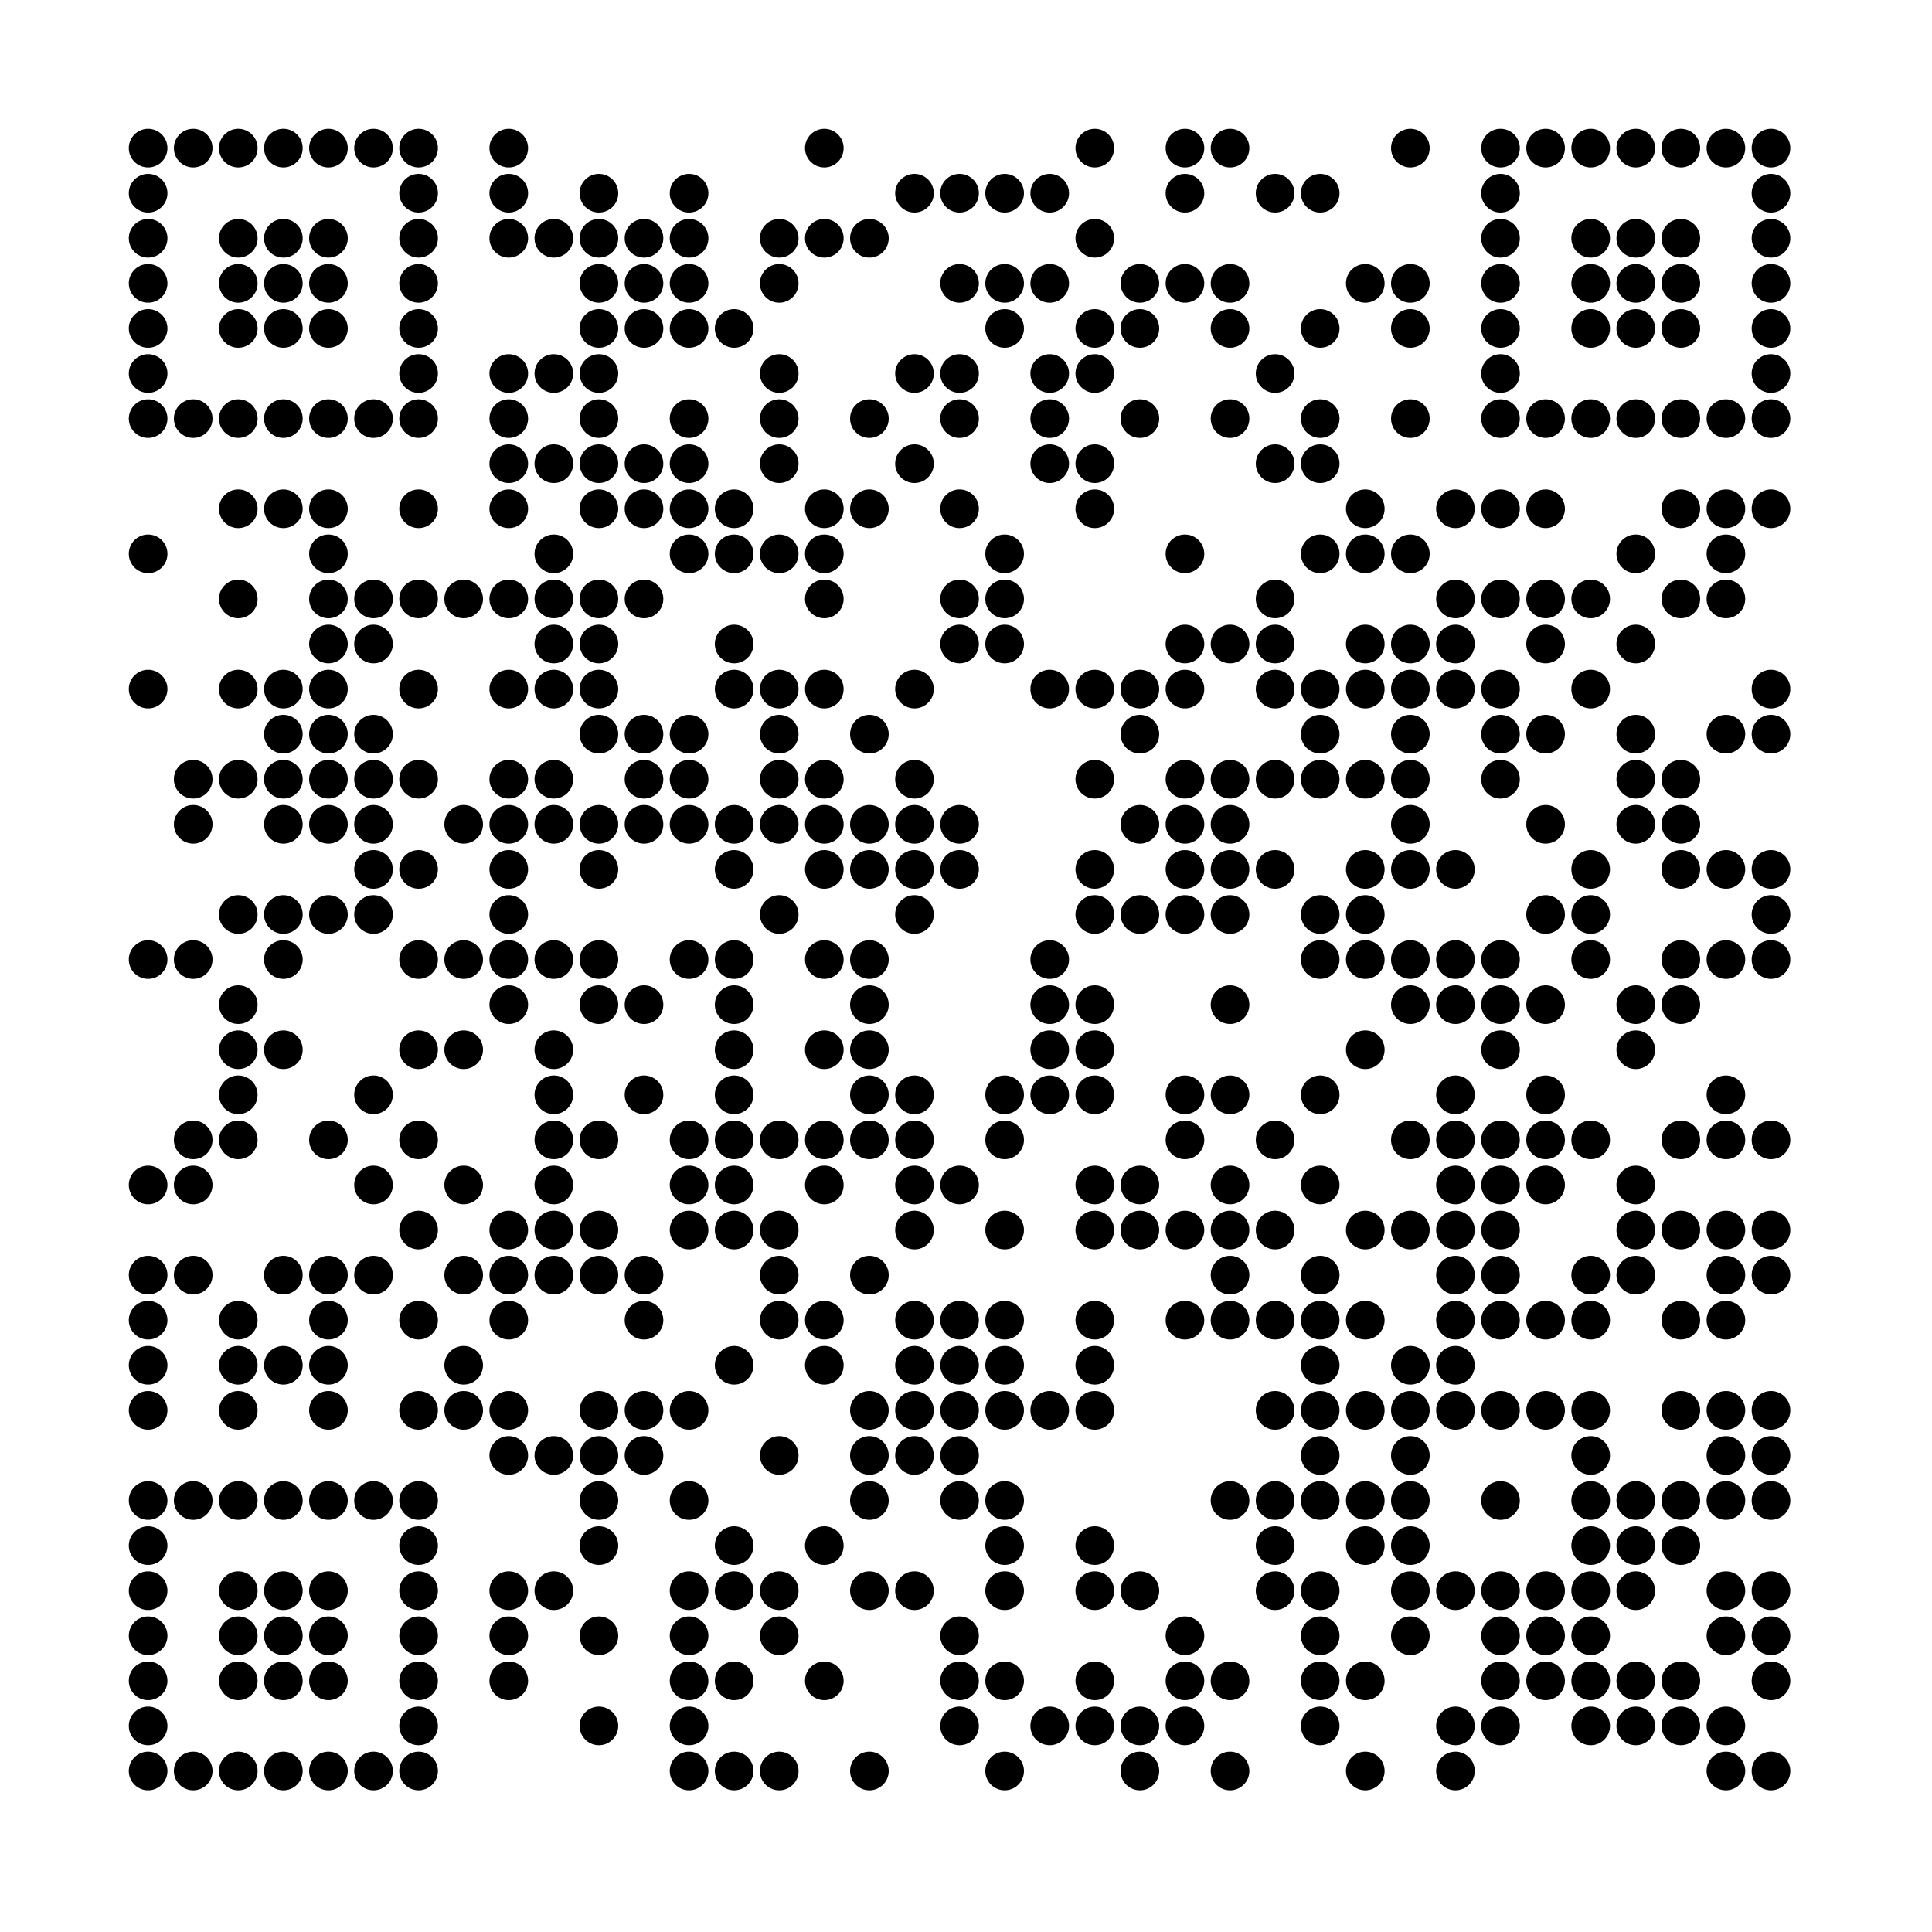 <?xml version="1.0" encoding="utf-8"?>
<svg xmlns="http://www.w3.org/2000/svg" xmlns:xlink="http://www.w3.org/1999/xlink" width="300" height="300" viewBox="0 0 300 300">

	<g id="qr">
		<rect fill="#ffffffff" x="0" y="0" width="300" height="300" />
		<circle cx="23" cy="23" r="3" fill="#000000ff"/>
		<circle cx="23" cy="30" r="3" fill="#000000ff"/>
		<circle cx="23" cy="37" r="3" fill="#000000ff"/>
		<circle cx="23" cy="44" r="3" fill="#000000ff"/>
		<circle cx="23" cy="51" r="3" fill="#000000ff"/>
		<circle cx="23" cy="58" r="3" fill="#000000ff"/>
		<circle cx="23" cy="65" r="3" fill="#000000ff"/>
		<circle cx="23" cy="86" r="3" fill="#000000ff"/>
		<circle cx="23" cy="107" r="3" fill="#000000ff"/>
		<circle cx="23" cy="149" r="3" fill="#000000ff"/>
		<circle cx="23" cy="184" r="3" fill="#000000ff"/>
		<circle cx="23" cy="198" r="3" fill="#000000ff"/>
		<circle cx="23" cy="205" r="3" fill="#000000ff"/>
		<circle cx="23" cy="212" r="3" fill="#000000ff"/>
		<circle cx="23" cy="219" r="3" fill="#000000ff"/>
		<circle cx="23" cy="233" r="3" fill="#000000ff"/>
		<circle cx="23" cy="240" r="3" fill="#000000ff"/>
		<circle cx="23" cy="247" r="3" fill="#000000ff"/>
		<circle cx="23" cy="254" r="3" fill="#000000ff"/>
		<circle cx="23" cy="261" r="3" fill="#000000ff"/>
		<circle cx="23" cy="268" r="3" fill="#000000ff"/>
		<circle cx="23" cy="275" r="3" fill="#000000ff"/>
		<circle cx="30" cy="23" r="3" fill="#000000ff"/>
		<circle cx="30" cy="65" r="3" fill="#000000ff"/>
		<circle cx="30" cy="121" r="3" fill="#000000ff"/>
		<circle cx="30" cy="128" r="3" fill="#000000ff"/>
		<circle cx="30" cy="149" r="3" fill="#000000ff"/>
		<circle cx="30" cy="177" r="3" fill="#000000ff"/>
		<circle cx="30" cy="184" r="3" fill="#000000ff"/>
		<circle cx="30" cy="198" r="3" fill="#000000ff"/>
		<circle cx="30" cy="233" r="3" fill="#000000ff"/>
		<circle cx="30" cy="275" r="3" fill="#000000ff"/>
		<circle cx="37" cy="23" r="3" fill="#000000ff"/>
		<circle cx="37" cy="37" r="3" fill="#000000ff"/>
		<circle cx="37" cy="44" r="3" fill="#000000ff"/>
		<circle cx="37" cy="51" r="3" fill="#000000ff"/>
		<circle cx="37" cy="65" r="3" fill="#000000ff"/>
		<circle cx="37" cy="79" r="3" fill="#000000ff"/>
		<circle cx="37" cy="93" r="3" fill="#000000ff"/>
		<circle cx="37" cy="107" r="3" fill="#000000ff"/>
		<circle cx="37" cy="121" r="3" fill="#000000ff"/>
		<circle cx="37" cy="142" r="3" fill="#000000ff"/>
		<circle cx="37" cy="156" r="3" fill="#000000ff"/>
		<circle cx="37" cy="163" r="3" fill="#000000ff"/>
		<circle cx="37" cy="170" r="3" fill="#000000ff"/>
		<circle cx="37" cy="177" r="3" fill="#000000ff"/>
		<circle cx="37" cy="205" r="3" fill="#000000ff"/>
		<circle cx="37" cy="212" r="3" fill="#000000ff"/>
		<circle cx="37" cy="219" r="3" fill="#000000ff"/>
		<circle cx="37" cy="233" r="3" fill="#000000ff"/>
		<circle cx="37" cy="247" r="3" fill="#000000ff"/>
		<circle cx="37" cy="254" r="3" fill="#000000ff"/>
		<circle cx="37" cy="261" r="3" fill="#000000ff"/>
		<circle cx="37" cy="275" r="3" fill="#000000ff"/>
		<circle cx="44" cy="23" r="3" fill="#000000ff"/>
		<circle cx="44" cy="37" r="3" fill="#000000ff"/>
		<circle cx="44" cy="44" r="3" fill="#000000ff"/>
		<circle cx="44" cy="51" r="3" fill="#000000ff"/>
		<circle cx="44" cy="65" r="3" fill="#000000ff"/>
		<circle cx="44" cy="79" r="3" fill="#000000ff"/>
		<circle cx="44" cy="107" r="3" fill="#000000ff"/>
		<circle cx="44" cy="114" r="3" fill="#000000ff"/>
		<circle cx="44" cy="121" r="3" fill="#000000ff"/>
		<circle cx="44" cy="128" r="3" fill="#000000ff"/>
		<circle cx="44" cy="142" r="3" fill="#000000ff"/>
		<circle cx="44" cy="149" r="3" fill="#000000ff"/>
		<circle cx="44" cy="163" r="3" fill="#000000ff"/>
		<circle cx="44" cy="198" r="3" fill="#000000ff"/>
		<circle cx="44" cy="212" r="3" fill="#000000ff"/>
		<circle cx="44" cy="233" r="3" fill="#000000ff"/>
		<circle cx="44" cy="247" r="3" fill="#000000ff"/>
		<circle cx="44" cy="254" r="3" fill="#000000ff"/>
		<circle cx="44" cy="261" r="3" fill="#000000ff"/>
		<circle cx="44" cy="275" r="3" fill="#000000ff"/>
		<circle cx="51" cy="23" r="3" fill="#000000ff"/>
		<circle cx="51" cy="37" r="3" fill="#000000ff"/>
		<circle cx="51" cy="44" r="3" fill="#000000ff"/>
		<circle cx="51" cy="51" r="3" fill="#000000ff"/>
		<circle cx="51" cy="65" r="3" fill="#000000ff"/>
		<circle cx="51" cy="79" r="3" fill="#000000ff"/>
		<circle cx="51" cy="86" r="3" fill="#000000ff"/>
		<circle cx="51" cy="93" r="3" fill="#000000ff"/>
		<circle cx="51" cy="100" r="3" fill="#000000ff"/>
		<circle cx="51" cy="107" r="3" fill="#000000ff"/>
		<circle cx="51" cy="114" r="3" fill="#000000ff"/>
		<circle cx="51" cy="121" r="3" fill="#000000ff"/>
		<circle cx="51" cy="128" r="3" fill="#000000ff"/>
		<circle cx="51" cy="142" r="3" fill="#000000ff"/>
		<circle cx="51" cy="177" r="3" fill="#000000ff"/>
		<circle cx="51" cy="198" r="3" fill="#000000ff"/>
		<circle cx="51" cy="205" r="3" fill="#000000ff"/>
		<circle cx="51" cy="212" r="3" fill="#000000ff"/>
		<circle cx="51" cy="219" r="3" fill="#000000ff"/>
		<circle cx="51" cy="233" r="3" fill="#000000ff"/>
		<circle cx="51" cy="247" r="3" fill="#000000ff"/>
		<circle cx="51" cy="254" r="3" fill="#000000ff"/>
		<circle cx="51" cy="261" r="3" fill="#000000ff"/>
		<circle cx="51" cy="275" r="3" fill="#000000ff"/>
		<circle cx="58" cy="23" r="3" fill="#000000ff"/>
		<circle cx="58" cy="65" r="3" fill="#000000ff"/>
		<circle cx="58" cy="93" r="3" fill="#000000ff"/>
		<circle cx="58" cy="100" r="3" fill="#000000ff"/>
		<circle cx="58" cy="114" r="3" fill="#000000ff"/>
		<circle cx="58" cy="121" r="3" fill="#000000ff"/>
		<circle cx="58" cy="128" r="3" fill="#000000ff"/>
		<circle cx="58" cy="135" r="3" fill="#000000ff"/>
		<circle cx="58" cy="142" r="3" fill="#000000ff"/>
		<circle cx="58" cy="170" r="3" fill="#000000ff"/>
		<circle cx="58" cy="184" r="3" fill="#000000ff"/>
		<circle cx="58" cy="198" r="3" fill="#000000ff"/>
		<circle cx="58" cy="233" r="3" fill="#000000ff"/>
		<circle cx="58" cy="275" r="3" fill="#000000ff"/>
		<circle cx="65" cy="23" r="3" fill="#000000ff"/>
		<circle cx="65" cy="30" r="3" fill="#000000ff"/>
		<circle cx="65" cy="37" r="3" fill="#000000ff"/>
		<circle cx="65" cy="44" r="3" fill="#000000ff"/>
		<circle cx="65" cy="51" r="3" fill="#000000ff"/>
		<circle cx="65" cy="58" r="3" fill="#000000ff"/>
		<circle cx="65" cy="65" r="3" fill="#000000ff"/>
		<circle cx="65" cy="79" r="3" fill="#000000ff"/>
		<circle cx="65" cy="93" r="3" fill="#000000ff"/>
		<circle cx="65" cy="107" r="3" fill="#000000ff"/>
		<circle cx="65" cy="121" r="3" fill="#000000ff"/>
		<circle cx="65" cy="135" r="3" fill="#000000ff"/>
		<circle cx="65" cy="149" r="3" fill="#000000ff"/>
		<circle cx="65" cy="163" r="3" fill="#000000ff"/>
		<circle cx="65" cy="177" r="3" fill="#000000ff"/>
		<circle cx="65" cy="191" r="3" fill="#000000ff"/>
		<circle cx="65" cy="205" r="3" fill="#000000ff"/>
		<circle cx="65" cy="219" r="3" fill="#000000ff"/>
		<circle cx="65" cy="233" r="3" fill="#000000ff"/>
		<circle cx="65" cy="240" r="3" fill="#000000ff"/>
		<circle cx="65" cy="247" r="3" fill="#000000ff"/>
		<circle cx="65" cy="254" r="3" fill="#000000ff"/>
		<circle cx="65" cy="261" r="3" fill="#000000ff"/>
		<circle cx="65" cy="268" r="3" fill="#000000ff"/>
		<circle cx="65" cy="275" r="3" fill="#000000ff"/>
		<circle cx="72" cy="93" r="3" fill="#000000ff"/>
		<circle cx="72" cy="128" r="3" fill="#000000ff"/>
		<circle cx="72" cy="149" r="3" fill="#000000ff"/>
		<circle cx="72" cy="163" r="3" fill="#000000ff"/>
		<circle cx="72" cy="184" r="3" fill="#000000ff"/>
		<circle cx="72" cy="198" r="3" fill="#000000ff"/>
		<circle cx="72" cy="212" r="3" fill="#000000ff"/>
		<circle cx="72" cy="219" r="3" fill="#000000ff"/>
		<circle cx="79" cy="23" r="3" fill="#000000ff"/>
		<circle cx="79" cy="30" r="3" fill="#000000ff"/>
		<circle cx="79" cy="37" r="3" fill="#000000ff"/>
		<circle cx="79" cy="58" r="3" fill="#000000ff"/>
		<circle cx="79" cy="65" r="3" fill="#000000ff"/>
		<circle cx="79" cy="72" r="3" fill="#000000ff"/>
		<circle cx="79" cy="79" r="3" fill="#000000ff"/>
		<circle cx="79" cy="93" r="3" fill="#000000ff"/>
		<circle cx="79" cy="107" r="3" fill="#000000ff"/>
		<circle cx="79" cy="121" r="3" fill="#000000ff"/>
		<circle cx="79" cy="128" r="3" fill="#000000ff"/>
		<circle cx="79" cy="135" r="3" fill="#000000ff"/>
		<circle cx="79" cy="142" r="3" fill="#000000ff"/>
		<circle cx="79" cy="149" r="3" fill="#000000ff"/>
		<circle cx="79" cy="156" r="3" fill="#000000ff"/>
		<circle cx="79" cy="191" r="3" fill="#000000ff"/>
		<circle cx="79" cy="198" r="3" fill="#000000ff"/>
		<circle cx="79" cy="205" r="3" fill="#000000ff"/>
		<circle cx="79" cy="219" r="3" fill="#000000ff"/>
		<circle cx="79" cy="226" r="3" fill="#000000ff"/>
		<circle cx="79" cy="247" r="3" fill="#000000ff"/>
		<circle cx="79" cy="254" r="3" fill="#000000ff"/>
		<circle cx="79" cy="261" r="3" fill="#000000ff"/>
		<circle cx="86" cy="37" r="3" fill="#000000ff"/>
		<circle cx="86" cy="58" r="3" fill="#000000ff"/>
		<circle cx="86" cy="72" r="3" fill="#000000ff"/>
		<circle cx="86" cy="86" r="3" fill="#000000ff"/>
		<circle cx="86" cy="93" r="3" fill="#000000ff"/>
		<circle cx="86" cy="100" r="3" fill="#000000ff"/>
		<circle cx="86" cy="107" r="3" fill="#000000ff"/>
		<circle cx="86" cy="121" r="3" fill="#000000ff"/>
		<circle cx="86" cy="128" r="3" fill="#000000ff"/>
		<circle cx="86" cy="149" r="3" fill="#000000ff"/>
		<circle cx="86" cy="163" r="3" fill="#000000ff"/>
		<circle cx="86" cy="170" r="3" fill="#000000ff"/>
		<circle cx="86" cy="177" r="3" fill="#000000ff"/>
		<circle cx="86" cy="184" r="3" fill="#000000ff"/>
		<circle cx="86" cy="191" r="3" fill="#000000ff"/>
		<circle cx="86" cy="198" r="3" fill="#000000ff"/>
		<circle cx="86" cy="226" r="3" fill="#000000ff"/>
		<circle cx="86" cy="247" r="3" fill="#000000ff"/>
		<circle cx="93" cy="30" r="3" fill="#000000ff"/>
		<circle cx="93" cy="37" r="3" fill="#000000ff"/>
		<circle cx="93" cy="44" r="3" fill="#000000ff"/>
		<circle cx="93" cy="51" r="3" fill="#000000ff"/>
		<circle cx="93" cy="58" r="3" fill="#000000ff"/>
		<circle cx="93" cy="65" r="3" fill="#000000ff"/>
		<circle cx="93" cy="72" r="3" fill="#000000ff"/>
		<circle cx="93" cy="79" r="3" fill="#000000ff"/>
		<circle cx="93" cy="93" r="3" fill="#000000ff"/>
		<circle cx="93" cy="100" r="3" fill="#000000ff"/>
		<circle cx="93" cy="107" r="3" fill="#000000ff"/>
		<circle cx="93" cy="114" r="3" fill="#000000ff"/>
		<circle cx="93" cy="128" r="3" fill="#000000ff"/>
		<circle cx="93" cy="135" r="3" fill="#000000ff"/>
		<circle cx="93" cy="149" r="3" fill="#000000ff"/>
		<circle cx="93" cy="156" r="3" fill="#000000ff"/>
		<circle cx="93" cy="177" r="3" fill="#000000ff"/>
		<circle cx="93" cy="191" r="3" fill="#000000ff"/>
		<circle cx="93" cy="198" r="3" fill="#000000ff"/>
		<circle cx="93" cy="219" r="3" fill="#000000ff"/>
		<circle cx="93" cy="226" r="3" fill="#000000ff"/>
		<circle cx="93" cy="233" r="3" fill="#000000ff"/>
		<circle cx="93" cy="240" r="3" fill="#000000ff"/>
		<circle cx="93" cy="254" r="3" fill="#000000ff"/>
		<circle cx="93" cy="268" r="3" fill="#000000ff"/>
		<circle cx="100" cy="37" r="3" fill="#000000ff"/>
		<circle cx="100" cy="44" r="3" fill="#000000ff"/>
		<circle cx="100" cy="51" r="3" fill="#000000ff"/>
		<circle cx="100" cy="72" r="3" fill="#000000ff"/>
		<circle cx="100" cy="79" r="3" fill="#000000ff"/>
		<circle cx="100" cy="93" r="3" fill="#000000ff"/>
		<circle cx="100" cy="114" r="3" fill="#000000ff"/>
		<circle cx="100" cy="121" r="3" fill="#000000ff"/>
		<circle cx="100" cy="128" r="3" fill="#000000ff"/>
		<circle cx="100" cy="156" r="3" fill="#000000ff"/>
		<circle cx="100" cy="170" r="3" fill="#000000ff"/>
		<circle cx="100" cy="198" r="3" fill="#000000ff"/>
		<circle cx="100" cy="205" r="3" fill="#000000ff"/>
		<circle cx="100" cy="219" r="3" fill="#000000ff"/>
		<circle cx="100" cy="226" r="3" fill="#000000ff"/>
		<circle cx="107" cy="30" r="3" fill="#000000ff"/>
		<circle cx="107" cy="37" r="3" fill="#000000ff"/>
		<circle cx="107" cy="44" r="3" fill="#000000ff"/>
		<circle cx="107" cy="51" r="3" fill="#000000ff"/>
		<circle cx="107" cy="65" r="3" fill="#000000ff"/>
		<circle cx="107" cy="72" r="3" fill="#000000ff"/>
		<circle cx="107" cy="79" r="3" fill="#000000ff"/>
		<circle cx="107" cy="86" r="3" fill="#000000ff"/>
		<circle cx="107" cy="114" r="3" fill="#000000ff"/>
		<circle cx="107" cy="121" r="3" fill="#000000ff"/>
		<circle cx="107" cy="128" r="3" fill="#000000ff"/>
		<circle cx="107" cy="149" r="3" fill="#000000ff"/>
		<circle cx="107" cy="177" r="3" fill="#000000ff"/>
		<circle cx="107" cy="184" r="3" fill="#000000ff"/>
		<circle cx="107" cy="191" r="3" fill="#000000ff"/>
		<circle cx="107" cy="219" r="3" fill="#000000ff"/>
		<circle cx="107" cy="233" r="3" fill="#000000ff"/>
		<circle cx="107" cy="247" r="3" fill="#000000ff"/>
		<circle cx="107" cy="254" r="3" fill="#000000ff"/>
		<circle cx="107" cy="261" r="3" fill="#000000ff"/>
		<circle cx="107" cy="268" r="3" fill="#000000ff"/>
		<circle cx="107" cy="275" r="3" fill="#000000ff"/>
		<circle cx="114" cy="51" r="3" fill="#000000ff"/>
		<circle cx="114" cy="79" r="3" fill="#000000ff"/>
		<circle cx="114" cy="86" r="3" fill="#000000ff"/>
		<circle cx="114" cy="100" r="3" fill="#000000ff"/>
		<circle cx="114" cy="107" r="3" fill="#000000ff"/>
		<circle cx="114" cy="128" r="3" fill="#000000ff"/>
		<circle cx="114" cy="135" r="3" fill="#000000ff"/>
		<circle cx="114" cy="149" r="3" fill="#000000ff"/>
		<circle cx="114" cy="156" r="3" fill="#000000ff"/>
		<circle cx="114" cy="163" r="3" fill="#000000ff"/>
		<circle cx="114" cy="170" r="3" fill="#000000ff"/>
		<circle cx="114" cy="177" r="3" fill="#000000ff"/>
		<circle cx="114" cy="184" r="3" fill="#000000ff"/>
		<circle cx="114" cy="191" r="3" fill="#000000ff"/>
		<circle cx="114" cy="212" r="3" fill="#000000ff"/>
		<circle cx="114" cy="240" r="3" fill="#000000ff"/>
		<circle cx="114" cy="247" r="3" fill="#000000ff"/>
		<circle cx="114" cy="261" r="3" fill="#000000ff"/>
		<circle cx="114" cy="275" r="3" fill="#000000ff"/>
		<circle cx="121" cy="37" r="3" fill="#000000ff"/>
		<circle cx="121" cy="44" r="3" fill="#000000ff"/>
		<circle cx="121" cy="58" r="3" fill="#000000ff"/>
		<circle cx="121" cy="65" r="3" fill="#000000ff"/>
		<circle cx="121" cy="72" r="3" fill="#000000ff"/>
		<circle cx="121" cy="86" r="3" fill="#000000ff"/>
		<circle cx="121" cy="107" r="3" fill="#000000ff"/>
		<circle cx="121" cy="114" r="3" fill="#000000ff"/>
		<circle cx="121" cy="121" r="3" fill="#000000ff"/>
		<circle cx="121" cy="128" r="3" fill="#000000ff"/>
		<circle cx="121" cy="142" r="3" fill="#000000ff"/>
		<circle cx="121" cy="177" r="3" fill="#000000ff"/>
		<circle cx="121" cy="191" r="3" fill="#000000ff"/>
		<circle cx="121" cy="198" r="3" fill="#000000ff"/>
		<circle cx="121" cy="205" r="3" fill="#000000ff"/>
		<circle cx="121" cy="226" r="3" fill="#000000ff"/>
		<circle cx="121" cy="247" r="3" fill="#000000ff"/>
		<circle cx="121" cy="254" r="3" fill="#000000ff"/>
		<circle cx="121" cy="275" r="3" fill="#000000ff"/>
		<circle cx="128" cy="23" r="3" fill="#000000ff"/>
		<circle cx="128" cy="37" r="3" fill="#000000ff"/>
		<circle cx="128" cy="79" r="3" fill="#000000ff"/>
		<circle cx="128" cy="86" r="3" fill="#000000ff"/>
		<circle cx="128" cy="93" r="3" fill="#000000ff"/>
		<circle cx="128" cy="107" r="3" fill="#000000ff"/>
		<circle cx="128" cy="121" r="3" fill="#000000ff"/>
		<circle cx="128" cy="128" r="3" fill="#000000ff"/>
		<circle cx="128" cy="135" r="3" fill="#000000ff"/>
		<circle cx="128" cy="149" r="3" fill="#000000ff"/>
		<circle cx="128" cy="163" r="3" fill="#000000ff"/>
		<circle cx="128" cy="177" r="3" fill="#000000ff"/>
		<circle cx="128" cy="184" r="3" fill="#000000ff"/>
		<circle cx="128" cy="205" r="3" fill="#000000ff"/>
		<circle cx="128" cy="212" r="3" fill="#000000ff"/>
		<circle cx="128" cy="240" r="3" fill="#000000ff"/>
		<circle cx="128" cy="261" r="3" fill="#000000ff"/>
		<circle cx="135" cy="37" r="3" fill="#000000ff"/>
		<circle cx="135" cy="65" r="3" fill="#000000ff"/>
		<circle cx="135" cy="79" r="3" fill="#000000ff"/>
		<circle cx="135" cy="114" r="3" fill="#000000ff"/>
		<circle cx="135" cy="128" r="3" fill="#000000ff"/>
		<circle cx="135" cy="135" r="3" fill="#000000ff"/>
		<circle cx="135" cy="149" r="3" fill="#000000ff"/>
		<circle cx="135" cy="156" r="3" fill="#000000ff"/>
		<circle cx="135" cy="163" r="3" fill="#000000ff"/>
		<circle cx="135" cy="170" r="3" fill="#000000ff"/>
		<circle cx="135" cy="177" r="3" fill="#000000ff"/>
		<circle cx="135" cy="198" r="3" fill="#000000ff"/>
		<circle cx="135" cy="219" r="3" fill="#000000ff"/>
		<circle cx="135" cy="226" r="3" fill="#000000ff"/>
		<circle cx="135" cy="233" r="3" fill="#000000ff"/>
		<circle cx="135" cy="247" r="3" fill="#000000ff"/>
		<circle cx="135" cy="275" r="3" fill="#000000ff"/>
		<circle cx="142" cy="30" r="3" fill="#000000ff"/>
		<circle cx="142" cy="58" r="3" fill="#000000ff"/>
		<circle cx="142" cy="72" r="3" fill="#000000ff"/>
		<circle cx="142" cy="107" r="3" fill="#000000ff"/>
		<circle cx="142" cy="121" r="3" fill="#000000ff"/>
		<circle cx="142" cy="128" r="3" fill="#000000ff"/>
		<circle cx="142" cy="135" r="3" fill="#000000ff"/>
		<circle cx="142" cy="142" r="3" fill="#000000ff"/>
		<circle cx="142" cy="170" r="3" fill="#000000ff"/>
		<circle cx="142" cy="177" r="3" fill="#000000ff"/>
		<circle cx="142" cy="184" r="3" fill="#000000ff"/>
		<circle cx="142" cy="191" r="3" fill="#000000ff"/>
		<circle cx="142" cy="205" r="3" fill="#000000ff"/>
		<circle cx="142" cy="212" r="3" fill="#000000ff"/>
		<circle cx="142" cy="219" r="3" fill="#000000ff"/>
		<circle cx="142" cy="226" r="3" fill="#000000ff"/>
		<circle cx="142" cy="247" r="3" fill="#000000ff"/>
		<circle cx="149" cy="30" r="3" fill="#000000ff"/>
		<circle cx="149" cy="44" r="3" fill="#000000ff"/>
		<circle cx="149" cy="58" r="3" fill="#000000ff"/>
		<circle cx="149" cy="65" r="3" fill="#000000ff"/>
		<circle cx="149" cy="79" r="3" fill="#000000ff"/>
		<circle cx="149" cy="93" r="3" fill="#000000ff"/>
		<circle cx="149" cy="100" r="3" fill="#000000ff"/>
		<circle cx="149" cy="128" r="3" fill="#000000ff"/>
		<circle cx="149" cy="135" r="3" fill="#000000ff"/>
		<circle cx="149" cy="184" r="3" fill="#000000ff"/>
		<circle cx="149" cy="205" r="3" fill="#000000ff"/>
		<circle cx="149" cy="212" r="3" fill="#000000ff"/>
		<circle cx="149" cy="219" r="3" fill="#000000ff"/>
		<circle cx="149" cy="226" r="3" fill="#000000ff"/>
		<circle cx="149" cy="233" r="3" fill="#000000ff"/>
		<circle cx="149" cy="254" r="3" fill="#000000ff"/>
		<circle cx="149" cy="261" r="3" fill="#000000ff"/>
		<circle cx="149" cy="268" r="3" fill="#000000ff"/>
		<circle cx="156" cy="30" r="3" fill="#000000ff"/>
		<circle cx="156" cy="44" r="3" fill="#000000ff"/>
		<circle cx="156" cy="51" r="3" fill="#000000ff"/>
		<circle cx="156" cy="86" r="3" fill="#000000ff"/>
		<circle cx="156" cy="93" r="3" fill="#000000ff"/>
		<circle cx="156" cy="100" r="3" fill="#000000ff"/>
		<circle cx="156" cy="170" r="3" fill="#000000ff"/>
		<circle cx="156" cy="177" r="3" fill="#000000ff"/>
		<circle cx="156" cy="191" r="3" fill="#000000ff"/>
		<circle cx="156" cy="205" r="3" fill="#000000ff"/>
		<circle cx="156" cy="212" r="3" fill="#000000ff"/>
		<circle cx="156" cy="219" r="3" fill="#000000ff"/>
		<circle cx="156" cy="233" r="3" fill="#000000ff"/>
		<circle cx="156" cy="240" r="3" fill="#000000ff"/>
		<circle cx="156" cy="247" r="3" fill="#000000ff"/>
		<circle cx="156" cy="261" r="3" fill="#000000ff"/>
		<circle cx="156" cy="275" r="3" fill="#000000ff"/>
		<circle cx="163" cy="30" r="3" fill="#000000ff"/>
		<circle cx="163" cy="44" r="3" fill="#000000ff"/>
		<circle cx="163" cy="58" r="3" fill="#000000ff"/>
		<circle cx="163" cy="65" r="3" fill="#000000ff"/>
		<circle cx="163" cy="72" r="3" fill="#000000ff"/>
		<circle cx="163" cy="107" r="3" fill="#000000ff"/>
		<circle cx="163" cy="149" r="3" fill="#000000ff"/>
		<circle cx="163" cy="156" r="3" fill="#000000ff"/>
		<circle cx="163" cy="163" r="3" fill="#000000ff"/>
		<circle cx="163" cy="170" r="3" fill="#000000ff"/>
		<circle cx="163" cy="219" r="3" fill="#000000ff"/>
		<circle cx="163" cy="268" r="3" fill="#000000ff"/>
		<circle cx="170" cy="23" r="3" fill="#000000ff"/>
		<circle cx="170" cy="37" r="3" fill="#000000ff"/>
		<circle cx="170" cy="51" r="3" fill="#000000ff"/>
		<circle cx="170" cy="58" r="3" fill="#000000ff"/>
		<circle cx="170" cy="72" r="3" fill="#000000ff"/>
		<circle cx="170" cy="79" r="3" fill="#000000ff"/>
		<circle cx="170" cy="107" r="3" fill="#000000ff"/>
		<circle cx="170" cy="121" r="3" fill="#000000ff"/>
		<circle cx="170" cy="135" r="3" fill="#000000ff"/>
		<circle cx="170" cy="142" r="3" fill="#000000ff"/>
		<circle cx="170" cy="156" r="3" fill="#000000ff"/>
		<circle cx="170" cy="163" r="3" fill="#000000ff"/>
		<circle cx="170" cy="170" r="3" fill="#000000ff"/>
		<circle cx="170" cy="184" r="3" fill="#000000ff"/>
		<circle cx="170" cy="191" r="3" fill="#000000ff"/>
		<circle cx="170" cy="205" r="3" fill="#000000ff"/>
		<circle cx="170" cy="212" r="3" fill="#000000ff"/>
		<circle cx="170" cy="219" r="3" fill="#000000ff"/>
		<circle cx="170" cy="240" r="3" fill="#000000ff"/>
		<circle cx="170" cy="247" r="3" fill="#000000ff"/>
		<circle cx="170" cy="261" r="3" fill="#000000ff"/>
		<circle cx="170" cy="268" r="3" fill="#000000ff"/>
		<circle cx="177" cy="44" r="3" fill="#000000ff"/>
		<circle cx="177" cy="51" r="3" fill="#000000ff"/>
		<circle cx="177" cy="65" r="3" fill="#000000ff"/>
		<circle cx="177" cy="107" r="3" fill="#000000ff"/>
		<circle cx="177" cy="114" r="3" fill="#000000ff"/>
		<circle cx="177" cy="128" r="3" fill="#000000ff"/>
		<circle cx="177" cy="142" r="3" fill="#000000ff"/>
		<circle cx="177" cy="184" r="3" fill="#000000ff"/>
		<circle cx="177" cy="191" r="3" fill="#000000ff"/>
		<circle cx="177" cy="247" r="3" fill="#000000ff"/>
		<circle cx="177" cy="268" r="3" fill="#000000ff"/>
		<circle cx="177" cy="275" r="3" fill="#000000ff"/>
		<circle cx="184" cy="23" r="3" fill="#000000ff"/>
		<circle cx="184" cy="30" r="3" fill="#000000ff"/>
		<circle cx="184" cy="44" r="3" fill="#000000ff"/>
		<circle cx="184" cy="86" r="3" fill="#000000ff"/>
		<circle cx="184" cy="100" r="3" fill="#000000ff"/>
		<circle cx="184" cy="107" r="3" fill="#000000ff"/>
		<circle cx="184" cy="121" r="3" fill="#000000ff"/>
		<circle cx="184" cy="128" r="3" fill="#000000ff"/>
		<circle cx="184" cy="135" r="3" fill="#000000ff"/>
		<circle cx="184" cy="142" r="3" fill="#000000ff"/>
		<circle cx="184" cy="170" r="3" fill="#000000ff"/>
		<circle cx="184" cy="177" r="3" fill="#000000ff"/>
		<circle cx="184" cy="191" r="3" fill="#000000ff"/>
		<circle cx="184" cy="205" r="3" fill="#000000ff"/>
		<circle cx="184" cy="254" r="3" fill="#000000ff"/>
		<circle cx="184" cy="261" r="3" fill="#000000ff"/>
		<circle cx="184" cy="268" r="3" fill="#000000ff"/>
		<circle cx="191" cy="23" r="3" fill="#000000ff"/>
		<circle cx="191" cy="44" r="3" fill="#000000ff"/>
		<circle cx="191" cy="51" r="3" fill="#000000ff"/>
		<circle cx="191" cy="65" r="3" fill="#000000ff"/>
		<circle cx="191" cy="100" r="3" fill="#000000ff"/>
		<circle cx="191" cy="121" r="3" fill="#000000ff"/>
		<circle cx="191" cy="128" r="3" fill="#000000ff"/>
		<circle cx="191" cy="135" r="3" fill="#000000ff"/>
		<circle cx="191" cy="142" r="3" fill="#000000ff"/>
		<circle cx="191" cy="156" r="3" fill="#000000ff"/>
		<circle cx="191" cy="170" r="3" fill="#000000ff"/>
		<circle cx="191" cy="184" r="3" fill="#000000ff"/>
		<circle cx="191" cy="191" r="3" fill="#000000ff"/>
		<circle cx="191" cy="198" r="3" fill="#000000ff"/>
		<circle cx="191" cy="205" r="3" fill="#000000ff"/>
		<circle cx="191" cy="233" r="3" fill="#000000ff"/>
		<circle cx="191" cy="261" r="3" fill="#000000ff"/>
		<circle cx="191" cy="275" r="3" fill="#000000ff"/>
		<circle cx="198" cy="30" r="3" fill="#000000ff"/>
		<circle cx="198" cy="58" r="3" fill="#000000ff"/>
		<circle cx="198" cy="72" r="3" fill="#000000ff"/>
		<circle cx="198" cy="93" r="3" fill="#000000ff"/>
		<circle cx="198" cy="100" r="3" fill="#000000ff"/>
		<circle cx="198" cy="107" r="3" fill="#000000ff"/>
		<circle cx="198" cy="121" r="3" fill="#000000ff"/>
		<circle cx="198" cy="135" r="3" fill="#000000ff"/>
		<circle cx="198" cy="177" r="3" fill="#000000ff"/>
		<circle cx="198" cy="191" r="3" fill="#000000ff"/>
		<circle cx="198" cy="205" r="3" fill="#000000ff"/>
		<circle cx="198" cy="219" r="3" fill="#000000ff"/>
		<circle cx="198" cy="233" r="3" fill="#000000ff"/>
		<circle cx="198" cy="240" r="3" fill="#000000ff"/>
		<circle cx="198" cy="247" r="3" fill="#000000ff"/>
		<circle cx="205" cy="30" r="3" fill="#000000ff"/>
		<circle cx="205" cy="51" r="3" fill="#000000ff"/>
		<circle cx="205" cy="65" r="3" fill="#000000ff"/>
		<circle cx="205" cy="72" r="3" fill="#000000ff"/>
		<circle cx="205" cy="86" r="3" fill="#000000ff"/>
		<circle cx="205" cy="107" r="3" fill="#000000ff"/>
		<circle cx="205" cy="114" r="3" fill="#000000ff"/>
		<circle cx="205" cy="121" r="3" fill="#000000ff"/>
		<circle cx="205" cy="142" r="3" fill="#000000ff"/>
		<circle cx="205" cy="149" r="3" fill="#000000ff"/>
		<circle cx="205" cy="170" r="3" fill="#000000ff"/>
		<circle cx="205" cy="184" r="3" fill="#000000ff"/>
		<circle cx="205" cy="198" r="3" fill="#000000ff"/>
		<circle cx="205" cy="205" r="3" fill="#000000ff"/>
		<circle cx="205" cy="212" r="3" fill="#000000ff"/>
		<circle cx="205" cy="219" r="3" fill="#000000ff"/>
		<circle cx="205" cy="226" r="3" fill="#000000ff"/>
		<circle cx="205" cy="233" r="3" fill="#000000ff"/>
		<circle cx="205" cy="247" r="3" fill="#000000ff"/>
		<circle cx="205" cy="254" r="3" fill="#000000ff"/>
		<circle cx="205" cy="261" r="3" fill="#000000ff"/>
		<circle cx="205" cy="268" r="3" fill="#000000ff"/>
		<circle cx="212" cy="44" r="3" fill="#000000ff"/>
		<circle cx="212" cy="79" r="3" fill="#000000ff"/>
		<circle cx="212" cy="86" r="3" fill="#000000ff"/>
		<circle cx="212" cy="100" r="3" fill="#000000ff"/>
		<circle cx="212" cy="107" r="3" fill="#000000ff"/>
		<circle cx="212" cy="121" r="3" fill="#000000ff"/>
		<circle cx="212" cy="135" r="3" fill="#000000ff"/>
		<circle cx="212" cy="142" r="3" fill="#000000ff"/>
		<circle cx="212" cy="149" r="3" fill="#000000ff"/>
		<circle cx="212" cy="163" r="3" fill="#000000ff"/>
		<circle cx="212" cy="191" r="3" fill="#000000ff"/>
		<circle cx="212" cy="205" r="3" fill="#000000ff"/>
		<circle cx="212" cy="219" r="3" fill="#000000ff"/>
		<circle cx="212" cy="233" r="3" fill="#000000ff"/>
		<circle cx="212" cy="240" r="3" fill="#000000ff"/>
		<circle cx="212" cy="261" r="3" fill="#000000ff"/>
		<circle cx="212" cy="275" r="3" fill="#000000ff"/>
		<circle cx="219" cy="23" r="3" fill="#000000ff"/>
		<circle cx="219" cy="44" r="3" fill="#000000ff"/>
		<circle cx="219" cy="51" r="3" fill="#000000ff"/>
		<circle cx="219" cy="65" r="3" fill="#000000ff"/>
		<circle cx="219" cy="86" r="3" fill="#000000ff"/>
		<circle cx="219" cy="100" r="3" fill="#000000ff"/>
		<circle cx="219" cy="107" r="3" fill="#000000ff"/>
		<circle cx="219" cy="114" r="3" fill="#000000ff"/>
		<circle cx="219" cy="121" r="3" fill="#000000ff"/>
		<circle cx="219" cy="128" r="3" fill="#000000ff"/>
		<circle cx="219" cy="135" r="3" fill="#000000ff"/>
		<circle cx="219" cy="149" r="3" fill="#000000ff"/>
		<circle cx="219" cy="156" r="3" fill="#000000ff"/>
		<circle cx="219" cy="177" r="3" fill="#000000ff"/>
		<circle cx="219" cy="191" r="3" fill="#000000ff"/>
		<circle cx="219" cy="212" r="3" fill="#000000ff"/>
		<circle cx="219" cy="219" r="3" fill="#000000ff"/>
		<circle cx="219" cy="226" r="3" fill="#000000ff"/>
		<circle cx="219" cy="233" r="3" fill="#000000ff"/>
		<circle cx="219" cy="240" r="3" fill="#000000ff"/>
		<circle cx="219" cy="247" r="3" fill="#000000ff"/>
		<circle cx="219" cy="254" r="3" fill="#000000ff"/>
		<circle cx="226" cy="79" r="3" fill="#000000ff"/>
		<circle cx="226" cy="93" r="3" fill="#000000ff"/>
		<circle cx="226" cy="100" r="3" fill="#000000ff"/>
		<circle cx="226" cy="107" r="3" fill="#000000ff"/>
		<circle cx="226" cy="135" r="3" fill="#000000ff"/>
		<circle cx="226" cy="149" r="3" fill="#000000ff"/>
		<circle cx="226" cy="156" r="3" fill="#000000ff"/>
		<circle cx="226" cy="170" r="3" fill="#000000ff"/>
		<circle cx="226" cy="177" r="3" fill="#000000ff"/>
		<circle cx="226" cy="184" r="3" fill="#000000ff"/>
		<circle cx="226" cy="191" r="3" fill="#000000ff"/>
		<circle cx="226" cy="198" r="3" fill="#000000ff"/>
		<circle cx="226" cy="205" r="3" fill="#000000ff"/>
		<circle cx="226" cy="212" r="3" fill="#000000ff"/>
		<circle cx="226" cy="219" r="3" fill="#000000ff"/>
		<circle cx="226" cy="247" r="3" fill="#000000ff"/>
		<circle cx="226" cy="268" r="3" fill="#000000ff"/>
		<circle cx="226" cy="275" r="3" fill="#000000ff"/>
		<circle cx="233" cy="23" r="3" fill="#000000ff"/>
		<circle cx="233" cy="30" r="3" fill="#000000ff"/>
		<circle cx="233" cy="37" r="3" fill="#000000ff"/>
		<circle cx="233" cy="44" r="3" fill="#000000ff"/>
		<circle cx="233" cy="51" r="3" fill="#000000ff"/>
		<circle cx="233" cy="58" r="3" fill="#000000ff"/>
		<circle cx="233" cy="65" r="3" fill="#000000ff"/>
		<circle cx="233" cy="79" r="3" fill="#000000ff"/>
		<circle cx="233" cy="93" r="3" fill="#000000ff"/>
		<circle cx="233" cy="107" r="3" fill="#000000ff"/>
		<circle cx="233" cy="114" r="3" fill="#000000ff"/>
		<circle cx="233" cy="121" r="3" fill="#000000ff"/>
		<circle cx="233" cy="149" r="3" fill="#000000ff"/>
		<circle cx="233" cy="156" r="3" fill="#000000ff"/>
		<circle cx="233" cy="163" r="3" fill="#000000ff"/>
		<circle cx="233" cy="177" r="3" fill="#000000ff"/>
		<circle cx="233" cy="184" r="3" fill="#000000ff"/>
		<circle cx="233" cy="191" r="3" fill="#000000ff"/>
		<circle cx="233" cy="198" r="3" fill="#000000ff"/>
		<circle cx="233" cy="205" r="3" fill="#000000ff"/>
		<circle cx="233" cy="219" r="3" fill="#000000ff"/>
		<circle cx="233" cy="233" r="3" fill="#000000ff"/>
		<circle cx="233" cy="247" r="3" fill="#000000ff"/>
		<circle cx="233" cy="254" r="3" fill="#000000ff"/>
		<circle cx="233" cy="261" r="3" fill="#000000ff"/>
		<circle cx="233" cy="268" r="3" fill="#000000ff"/>
		<circle cx="240" cy="23" r="3" fill="#000000ff"/>
		<circle cx="240" cy="65" r="3" fill="#000000ff"/>
		<circle cx="240" cy="79" r="3" fill="#000000ff"/>
		<circle cx="240" cy="93" r="3" fill="#000000ff"/>
		<circle cx="240" cy="100" r="3" fill="#000000ff"/>
		<circle cx="240" cy="114" r="3" fill="#000000ff"/>
		<circle cx="240" cy="128" r="3" fill="#000000ff"/>
		<circle cx="240" cy="142" r="3" fill="#000000ff"/>
		<circle cx="240" cy="156" r="3" fill="#000000ff"/>
		<circle cx="240" cy="170" r="3" fill="#000000ff"/>
		<circle cx="240" cy="177" r="3" fill="#000000ff"/>
		<circle cx="240" cy="184" r="3" fill="#000000ff"/>
		<circle cx="240" cy="205" r="3" fill="#000000ff"/>
		<circle cx="240" cy="219" r="3" fill="#000000ff"/>
		<circle cx="240" cy="247" r="3" fill="#000000ff"/>
		<circle cx="240" cy="254" r="3" fill="#000000ff"/>
		<circle cx="240" cy="261" r="3" fill="#000000ff"/>
		<circle cx="247" cy="23" r="3" fill="#000000ff"/>
		<circle cx="247" cy="37" r="3" fill="#000000ff"/>
		<circle cx="247" cy="44" r="3" fill="#000000ff"/>
		<circle cx="247" cy="51" r="3" fill="#000000ff"/>
		<circle cx="247" cy="65" r="3" fill="#000000ff"/>
		<circle cx="247" cy="93" r="3" fill="#000000ff"/>
		<circle cx="247" cy="107" r="3" fill="#000000ff"/>
		<circle cx="247" cy="135" r="3" fill="#000000ff"/>
		<circle cx="247" cy="142" r="3" fill="#000000ff"/>
		<circle cx="247" cy="149" r="3" fill="#000000ff"/>
		<circle cx="247" cy="177" r="3" fill="#000000ff"/>
		<circle cx="247" cy="198" r="3" fill="#000000ff"/>
		<circle cx="247" cy="205" r="3" fill="#000000ff"/>
		<circle cx="247" cy="219" r="3" fill="#000000ff"/>
		<circle cx="247" cy="226" r="3" fill="#000000ff"/>
		<circle cx="247" cy="233" r="3" fill="#000000ff"/>
		<circle cx="247" cy="240" r="3" fill="#000000ff"/>
		<circle cx="247" cy="247" r="3" fill="#000000ff"/>
		<circle cx="247" cy="254" r="3" fill="#000000ff"/>
		<circle cx="247" cy="261" r="3" fill="#000000ff"/>
		<circle cx="247" cy="268" r="3" fill="#000000ff"/>
		<circle cx="254" cy="23" r="3" fill="#000000ff"/>
		<circle cx="254" cy="37" r="3" fill="#000000ff"/>
		<circle cx="254" cy="44" r="3" fill="#000000ff"/>
		<circle cx="254" cy="51" r="3" fill="#000000ff"/>
		<circle cx="254" cy="65" r="3" fill="#000000ff"/>
		<circle cx="254" cy="86" r="3" fill="#000000ff"/>
		<circle cx="254" cy="100" r="3" fill="#000000ff"/>
		<circle cx="254" cy="114" r="3" fill="#000000ff"/>
		<circle cx="254" cy="121" r="3" fill="#000000ff"/>
		<circle cx="254" cy="128" r="3" fill="#000000ff"/>
		<circle cx="254" cy="156" r="3" fill="#000000ff"/>
		<circle cx="254" cy="163" r="3" fill="#000000ff"/>
		<circle cx="254" cy="184" r="3" fill="#000000ff"/>
		<circle cx="254" cy="191" r="3" fill="#000000ff"/>
		<circle cx="254" cy="198" r="3" fill="#000000ff"/>
		<circle cx="254" cy="233" r="3" fill="#000000ff"/>
		<circle cx="254" cy="240" r="3" fill="#000000ff"/>
		<circle cx="254" cy="247" r="3" fill="#000000ff"/>
		<circle cx="254" cy="261" r="3" fill="#000000ff"/>
		<circle cx="254" cy="268" r="3" fill="#000000ff"/>
		<circle cx="261" cy="23" r="3" fill="#000000ff"/>
		<circle cx="261" cy="37" r="3" fill="#000000ff"/>
		<circle cx="261" cy="44" r="3" fill="#000000ff"/>
		<circle cx="261" cy="51" r="3" fill="#000000ff"/>
		<circle cx="261" cy="65" r="3" fill="#000000ff"/>
		<circle cx="261" cy="79" r="3" fill="#000000ff"/>
		<circle cx="261" cy="93" r="3" fill="#000000ff"/>
		<circle cx="261" cy="121" r="3" fill="#000000ff"/>
		<circle cx="261" cy="128" r="3" fill="#000000ff"/>
		<circle cx="261" cy="135" r="3" fill="#000000ff"/>
		<circle cx="261" cy="149" r="3" fill="#000000ff"/>
		<circle cx="261" cy="156" r="3" fill="#000000ff"/>
		<circle cx="261" cy="177" r="3" fill="#000000ff"/>
		<circle cx="261" cy="191" r="3" fill="#000000ff"/>
		<circle cx="261" cy="205" r="3" fill="#000000ff"/>
		<circle cx="261" cy="219" r="3" fill="#000000ff"/>
		<circle cx="261" cy="233" r="3" fill="#000000ff"/>
		<circle cx="261" cy="240" r="3" fill="#000000ff"/>
		<circle cx="261" cy="261" r="3" fill="#000000ff"/>
		<circle cx="261" cy="268" r="3" fill="#000000ff"/>
		<circle cx="268" cy="23" r="3" fill="#000000ff"/>
		<circle cx="268" cy="65" r="3" fill="#000000ff"/>
		<circle cx="268" cy="79" r="3" fill="#000000ff"/>
		<circle cx="268" cy="86" r="3" fill="#000000ff"/>
		<circle cx="268" cy="93" r="3" fill="#000000ff"/>
		<circle cx="268" cy="114" r="3" fill="#000000ff"/>
		<circle cx="268" cy="135" r="3" fill="#000000ff"/>
		<circle cx="268" cy="149" r="3" fill="#000000ff"/>
		<circle cx="268" cy="170" r="3" fill="#000000ff"/>
		<circle cx="268" cy="177" r="3" fill="#000000ff"/>
		<circle cx="268" cy="191" r="3" fill="#000000ff"/>
		<circle cx="268" cy="198" r="3" fill="#000000ff"/>
		<circle cx="268" cy="205" r="3" fill="#000000ff"/>
		<circle cx="268" cy="219" r="3" fill="#000000ff"/>
		<circle cx="268" cy="226" r="3" fill="#000000ff"/>
		<circle cx="268" cy="233" r="3" fill="#000000ff"/>
		<circle cx="268" cy="247" r="3" fill="#000000ff"/>
		<circle cx="268" cy="254" r="3" fill="#000000ff"/>
		<circle cx="268" cy="268" r="3" fill="#000000ff"/>
		<circle cx="268" cy="275" r="3" fill="#000000ff"/>
		<circle cx="275" cy="23" r="3" fill="#000000ff"/>
		<circle cx="275" cy="30" r="3" fill="#000000ff"/>
		<circle cx="275" cy="37" r="3" fill="#000000ff"/>
		<circle cx="275" cy="44" r="3" fill="#000000ff"/>
		<circle cx="275" cy="51" r="3" fill="#000000ff"/>
		<circle cx="275" cy="58" r="3" fill="#000000ff"/>
		<circle cx="275" cy="65" r="3" fill="#000000ff"/>
		<circle cx="275" cy="79" r="3" fill="#000000ff"/>
		<circle cx="275" cy="107" r="3" fill="#000000ff"/>
		<circle cx="275" cy="114" r="3" fill="#000000ff"/>
		<circle cx="275" cy="135" r="3" fill="#000000ff"/>
		<circle cx="275" cy="142" r="3" fill="#000000ff"/>
		<circle cx="275" cy="149" r="3" fill="#000000ff"/>
		<circle cx="275" cy="177" r="3" fill="#000000ff"/>
		<circle cx="275" cy="191" r="3" fill="#000000ff"/>
		<circle cx="275" cy="198" r="3" fill="#000000ff"/>
		<circle cx="275" cy="219" r="3" fill="#000000ff"/>
		<circle cx="275" cy="226" r="3" fill="#000000ff"/>
		<circle cx="275" cy="233" r="3" fill="#000000ff"/>
		<circle cx="275" cy="247" r="3" fill="#000000ff"/>
		<circle cx="275" cy="254" r="3" fill="#000000ff"/>
		<circle cx="275" cy="261" r="3" fill="#000000ff"/>
		<circle cx="275" cy="275" r="3" fill="#000000ff"/>

	</g>
</svg>